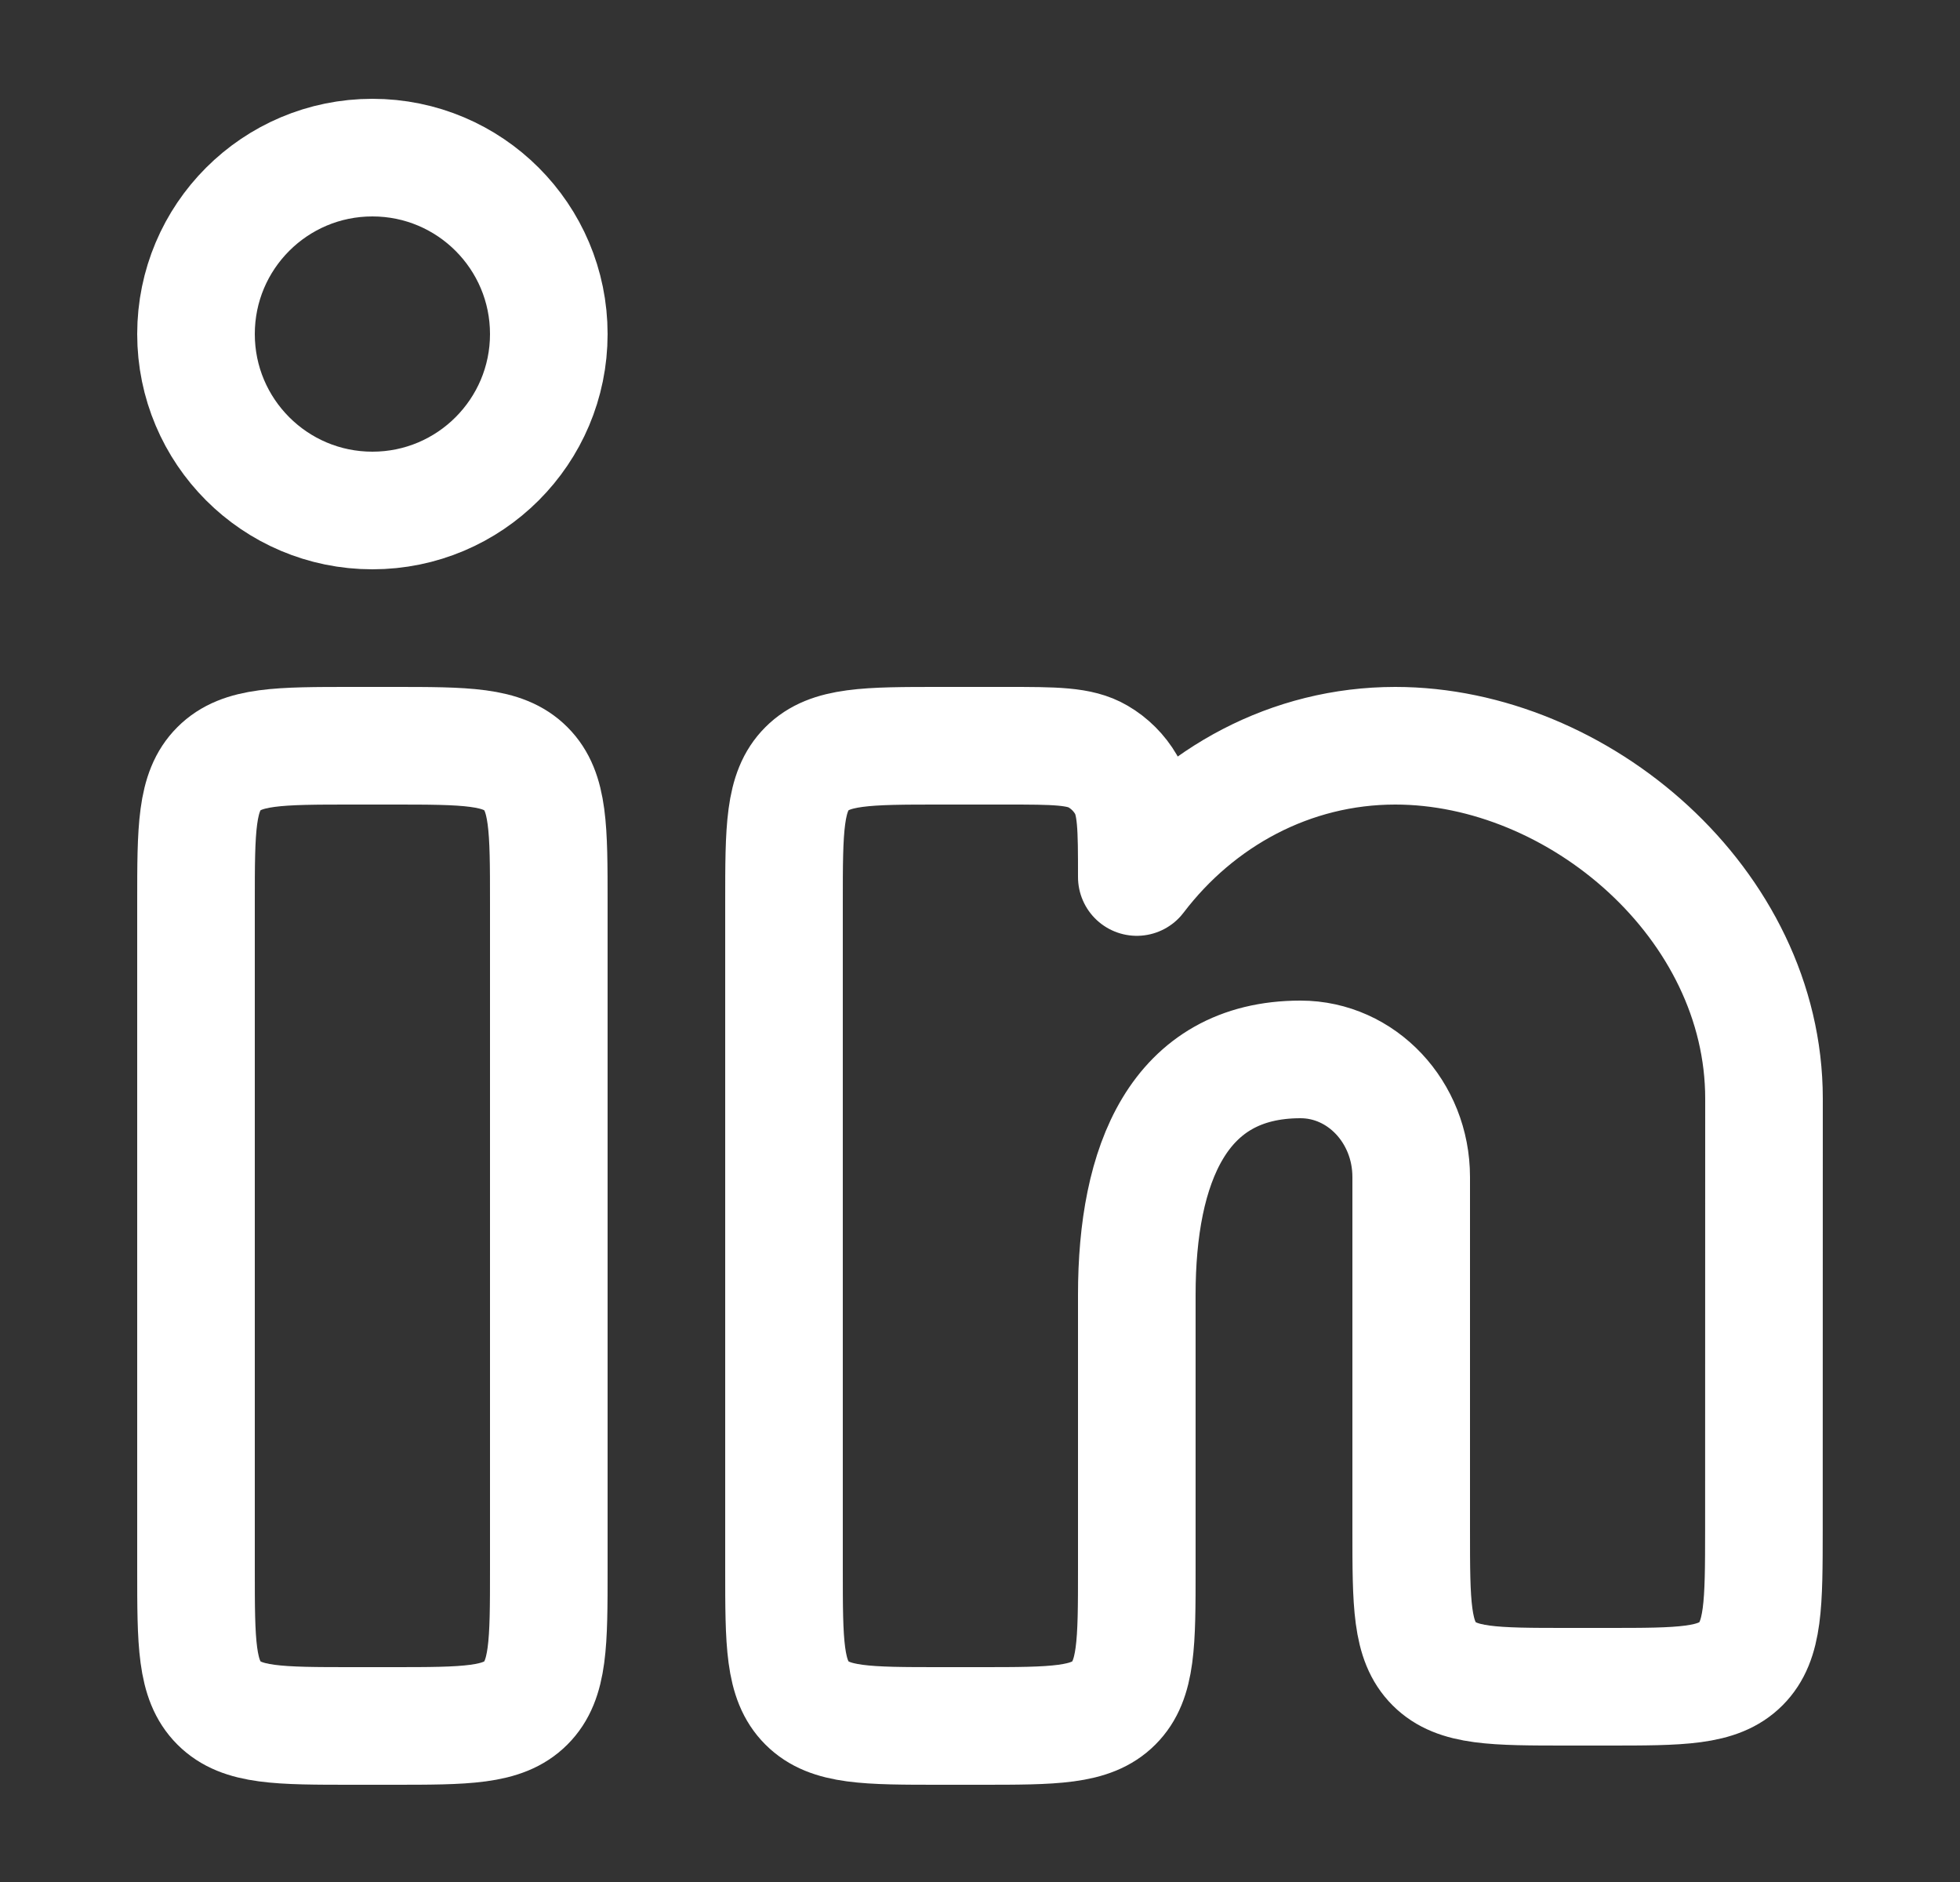 <svg width="25" height="24" viewBox="0 0 25 24" fill="none" xmlns="http://www.w3.org/2000/svg"><rect x="0" y="0" width="25" height="24" fill="#333333" stroke="none"/><g id="Frame"><path d="M5 9.51H4.5C3.557 9.51 3.086 9.51 2.793 9.803C2.5 10.096 2.5 10.567 2.5 11.51V20.01C2.5 20.953 2.5 21.424 2.793 21.717C3.086 22.01 3.557 22.01 4.5 22.01H5C5.943 22.01 6.414 22.01 6.707 21.717C7 21.424 7 20.953 7 20.01V11.51C7 10.567 7 10.096 6.707 9.803C6.414 9.51 5.943 9.51 5 9.51Z" stroke="white" stroke-width="1.5" /><path d="M7 4.26C7 5.502 5.993 6.51 4.75 6.51C3.507 6.51 2.5 5.502 2.5 4.26C2.5 3.017 3.507 2.01 4.75 2.01C5.993 2.01 7 3.017 7 4.26Z" stroke="white" stroke-width="1.5" /><path d="M12.826 9.51H12C11.057 9.51 10.586 9.51 10.293 9.803C10 10.096 10 10.567 10 11.51V20.01C10 20.953 10 21.424 10.293 21.717C10.586 22.01 11.057 22.01 12 22.01H12.5C13.443 22.01 13.914 22.01 14.207 21.717C14.5 21.424 14.5 20.953 14.5 20.01L14.5 16.51C14.5 14.853 15.028 13.51 16.588 13.51C17.368 13.51 18 14.181 18 15.01V19.51C18 20.453 18 20.924 18.293 21.217C18.586 21.51 19.057 21.51 20 21.51H20.499C21.441 21.51 21.913 21.51 22.206 21.217C22.498 20.924 22.498 20.453 22.499 19.51L22.5 14.01C22.5 11.525 20.136 9.51 17.797 9.51C16.465 9.51 15.277 10.163 14.5 11.184C14.5 10.554 14.5 10.239 14.363 10.005C14.277 9.857 14.153 9.733 14.005 9.647C13.771 9.51 13.456 9.51 12.826 9.51Z" stroke="white" stroke-width="1.5" stroke-linejoin="round" /></g></svg> 